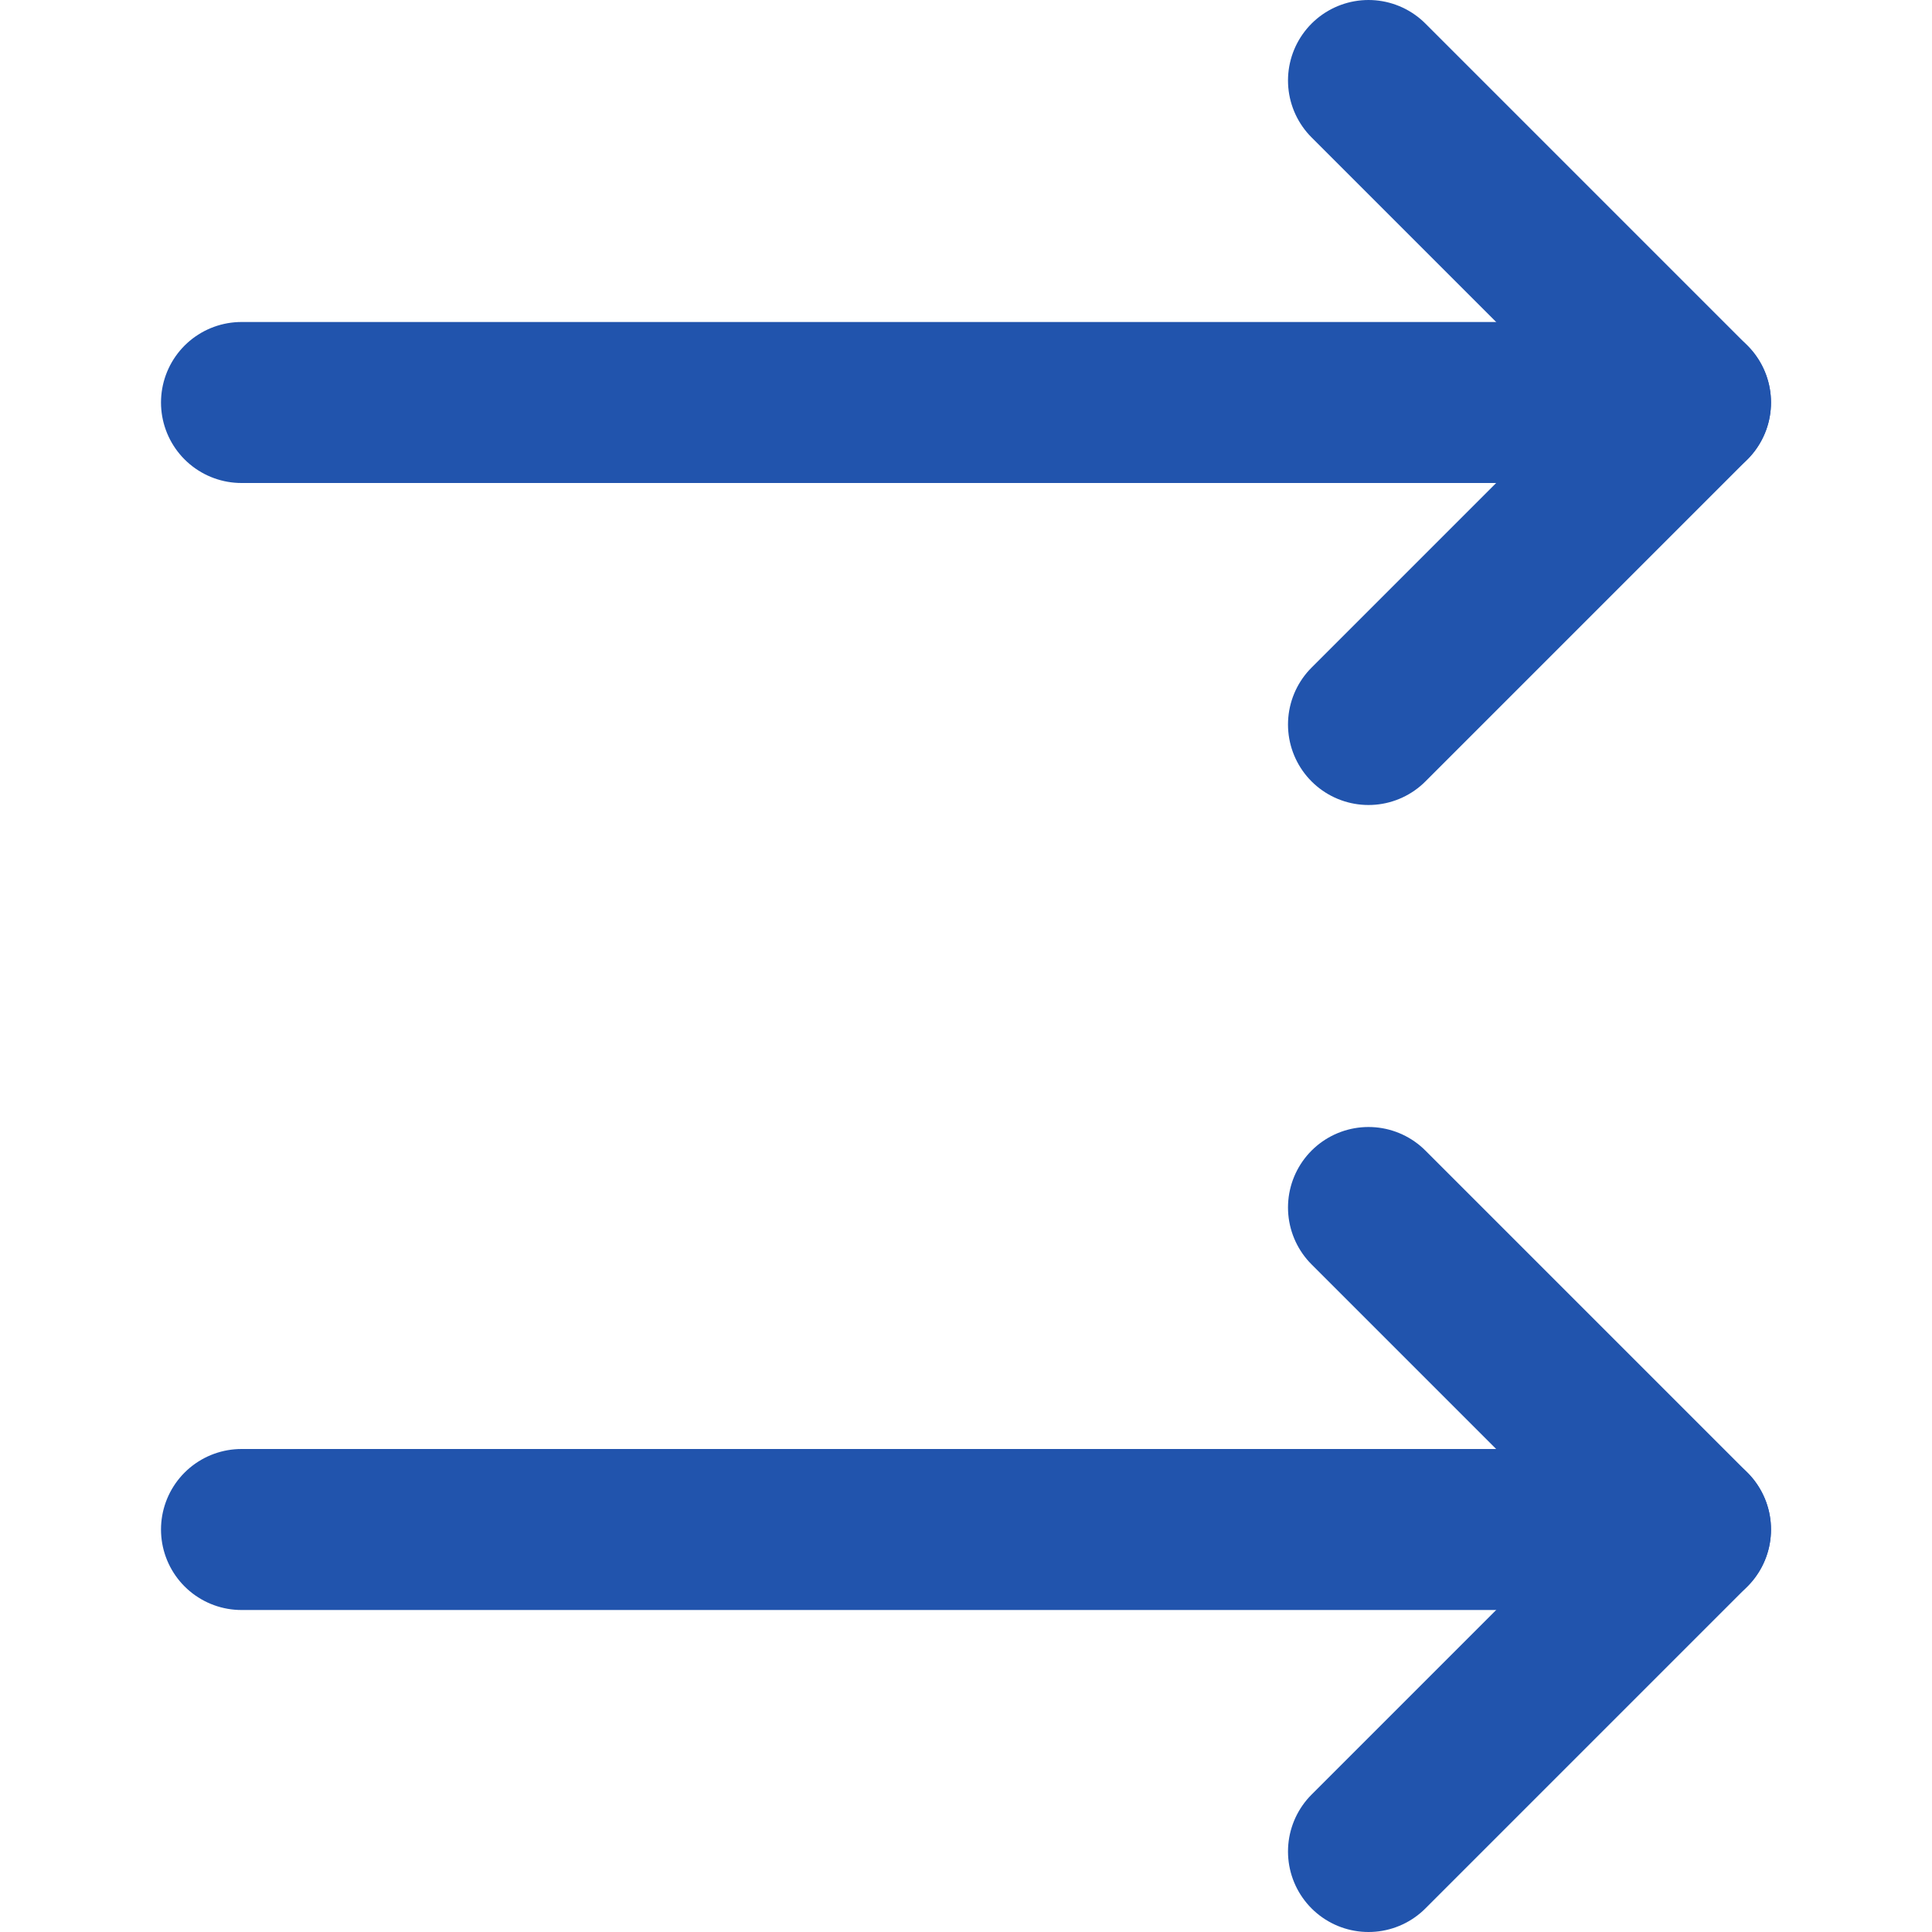 <?xml version="1.0" encoding="UTF-8"?> <svg xmlns="http://www.w3.org/2000/svg" xmlns:xlink="http://www.w3.org/1999/xlink" width="24" height="24" xml:space="preserve" overflow="hidden"><g transform="translate(-877 -459)"><path d="M894 460 898 464 894 468" stroke="#2154AD" stroke-width="2" stroke-linecap="round" stroke-linejoin="round" fill="none"></path><path d="M880 464 898 464" stroke="#2154AD" stroke-width="2" stroke-linecap="round" stroke-linejoin="round" fill="none"></path><path d="M894 474 898 478 894 482" stroke="#2154AD" stroke-width="2" stroke-linecap="round" stroke-linejoin="round" fill="none"></path><path d="M880 478 898 478" stroke="#2154AD" stroke-width="2" stroke-linecap="round" stroke-linejoin="round" fill="none"></path></g></svg> 